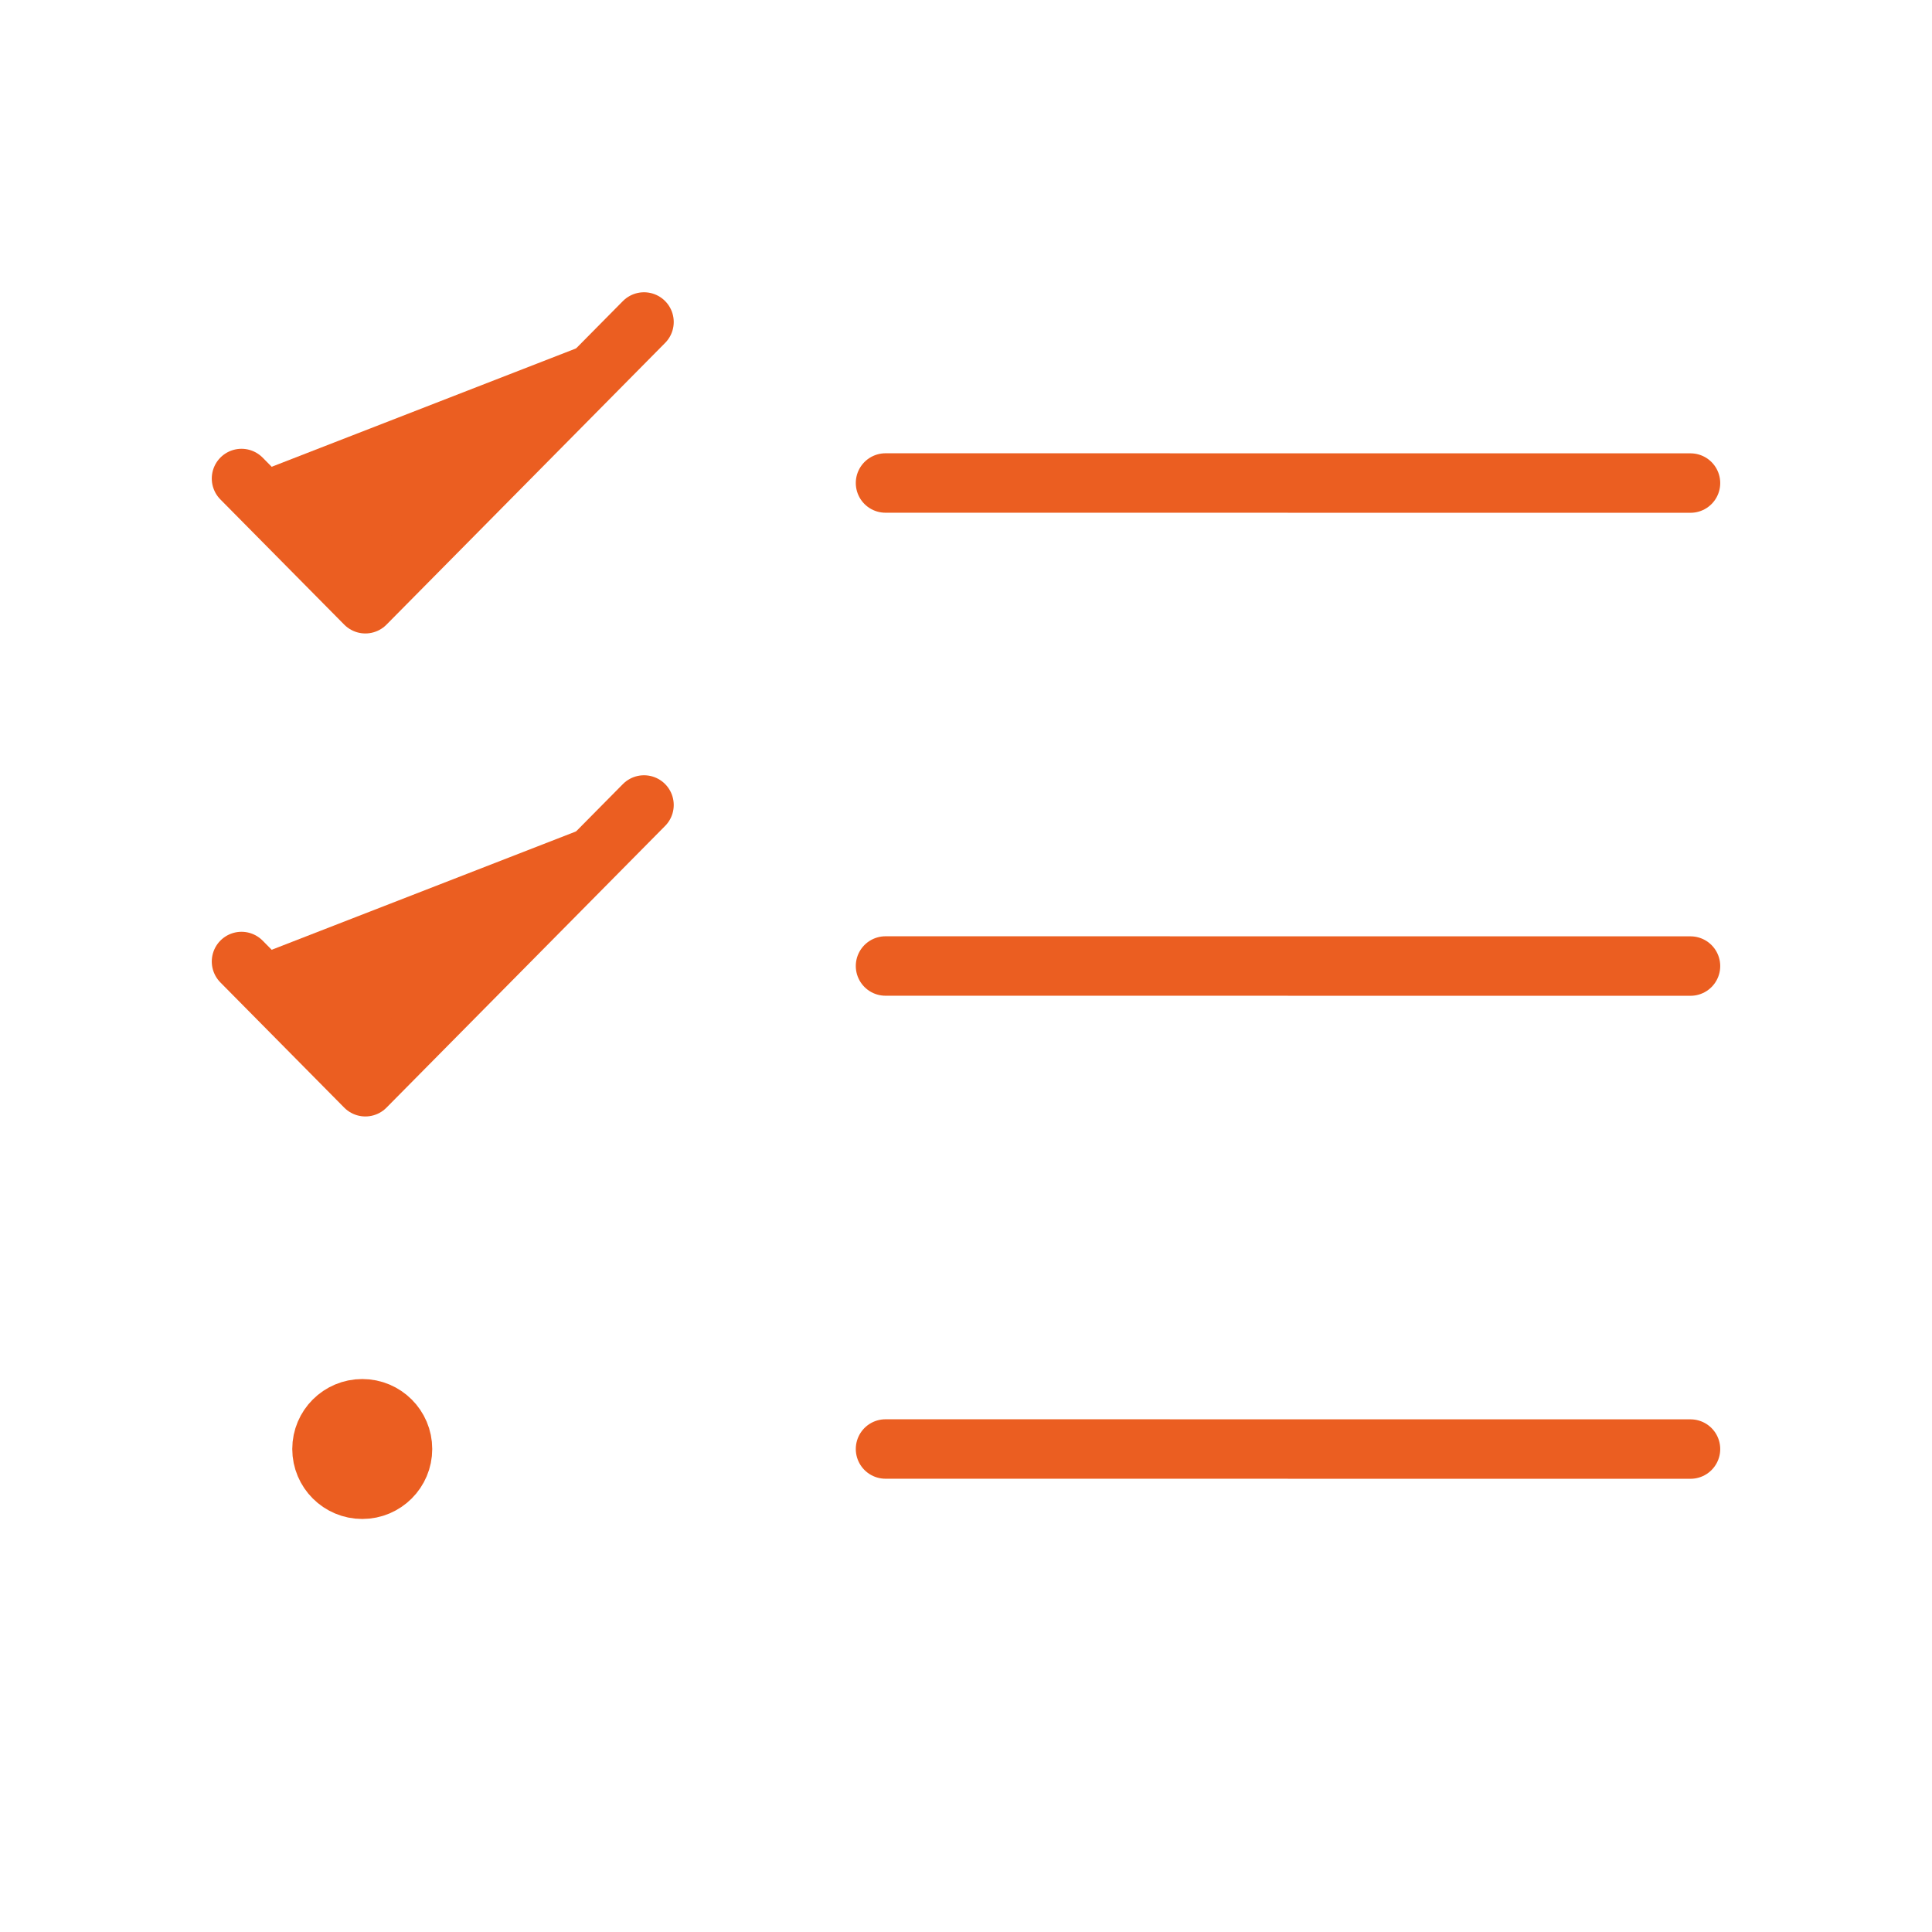 <?xml version="1.0" encoding="UTF-8"?> <svg xmlns="http://www.w3.org/2000/svg" viewBox="0 0 65.00 65.00" data-guides="{&quot;vertical&quot;:[],&quot;horizontal&quot;:[]}"><defs></defs><path fill="#eb5e21" stroke="#eb5e21" fill-opacity="1" stroke-width="2" stroke-opacity="1" stroke-linecap="round" stroke-linejoin="round" id="tSvg1073579b76c" title="Path 1" d="M29.792 16.25C38.819 16.251 47.847 16.251 56.875 16.252M29.792 32.5C38.819 32.501 47.847 32.501 56.875 32.502M29.792 48.75C38.819 48.751 47.847 48.751 56.875 48.752M8.125 32.349C9.514 33.754 10.903 35.158 12.292 36.562C15.417 33.403 18.542 30.243 21.667 27.083M8.125 16.099C9.514 17.504 10.903 18.908 12.292 20.312C15.417 17.153 18.542 13.993 21.667 10.833M12.188 48.75C12.197 48.75 12.206 48.75 12.215 48.75M13.542 48.75C13.542 49.498 12.935 50.104 12.188 50.104C11.44 50.104 10.833 49.498 10.833 48.75C10.833 48.002 11.44 47.396 12.188 47.396C12.935 47.396 13.542 48.002 13.542 48.75Z"></path></svg> 